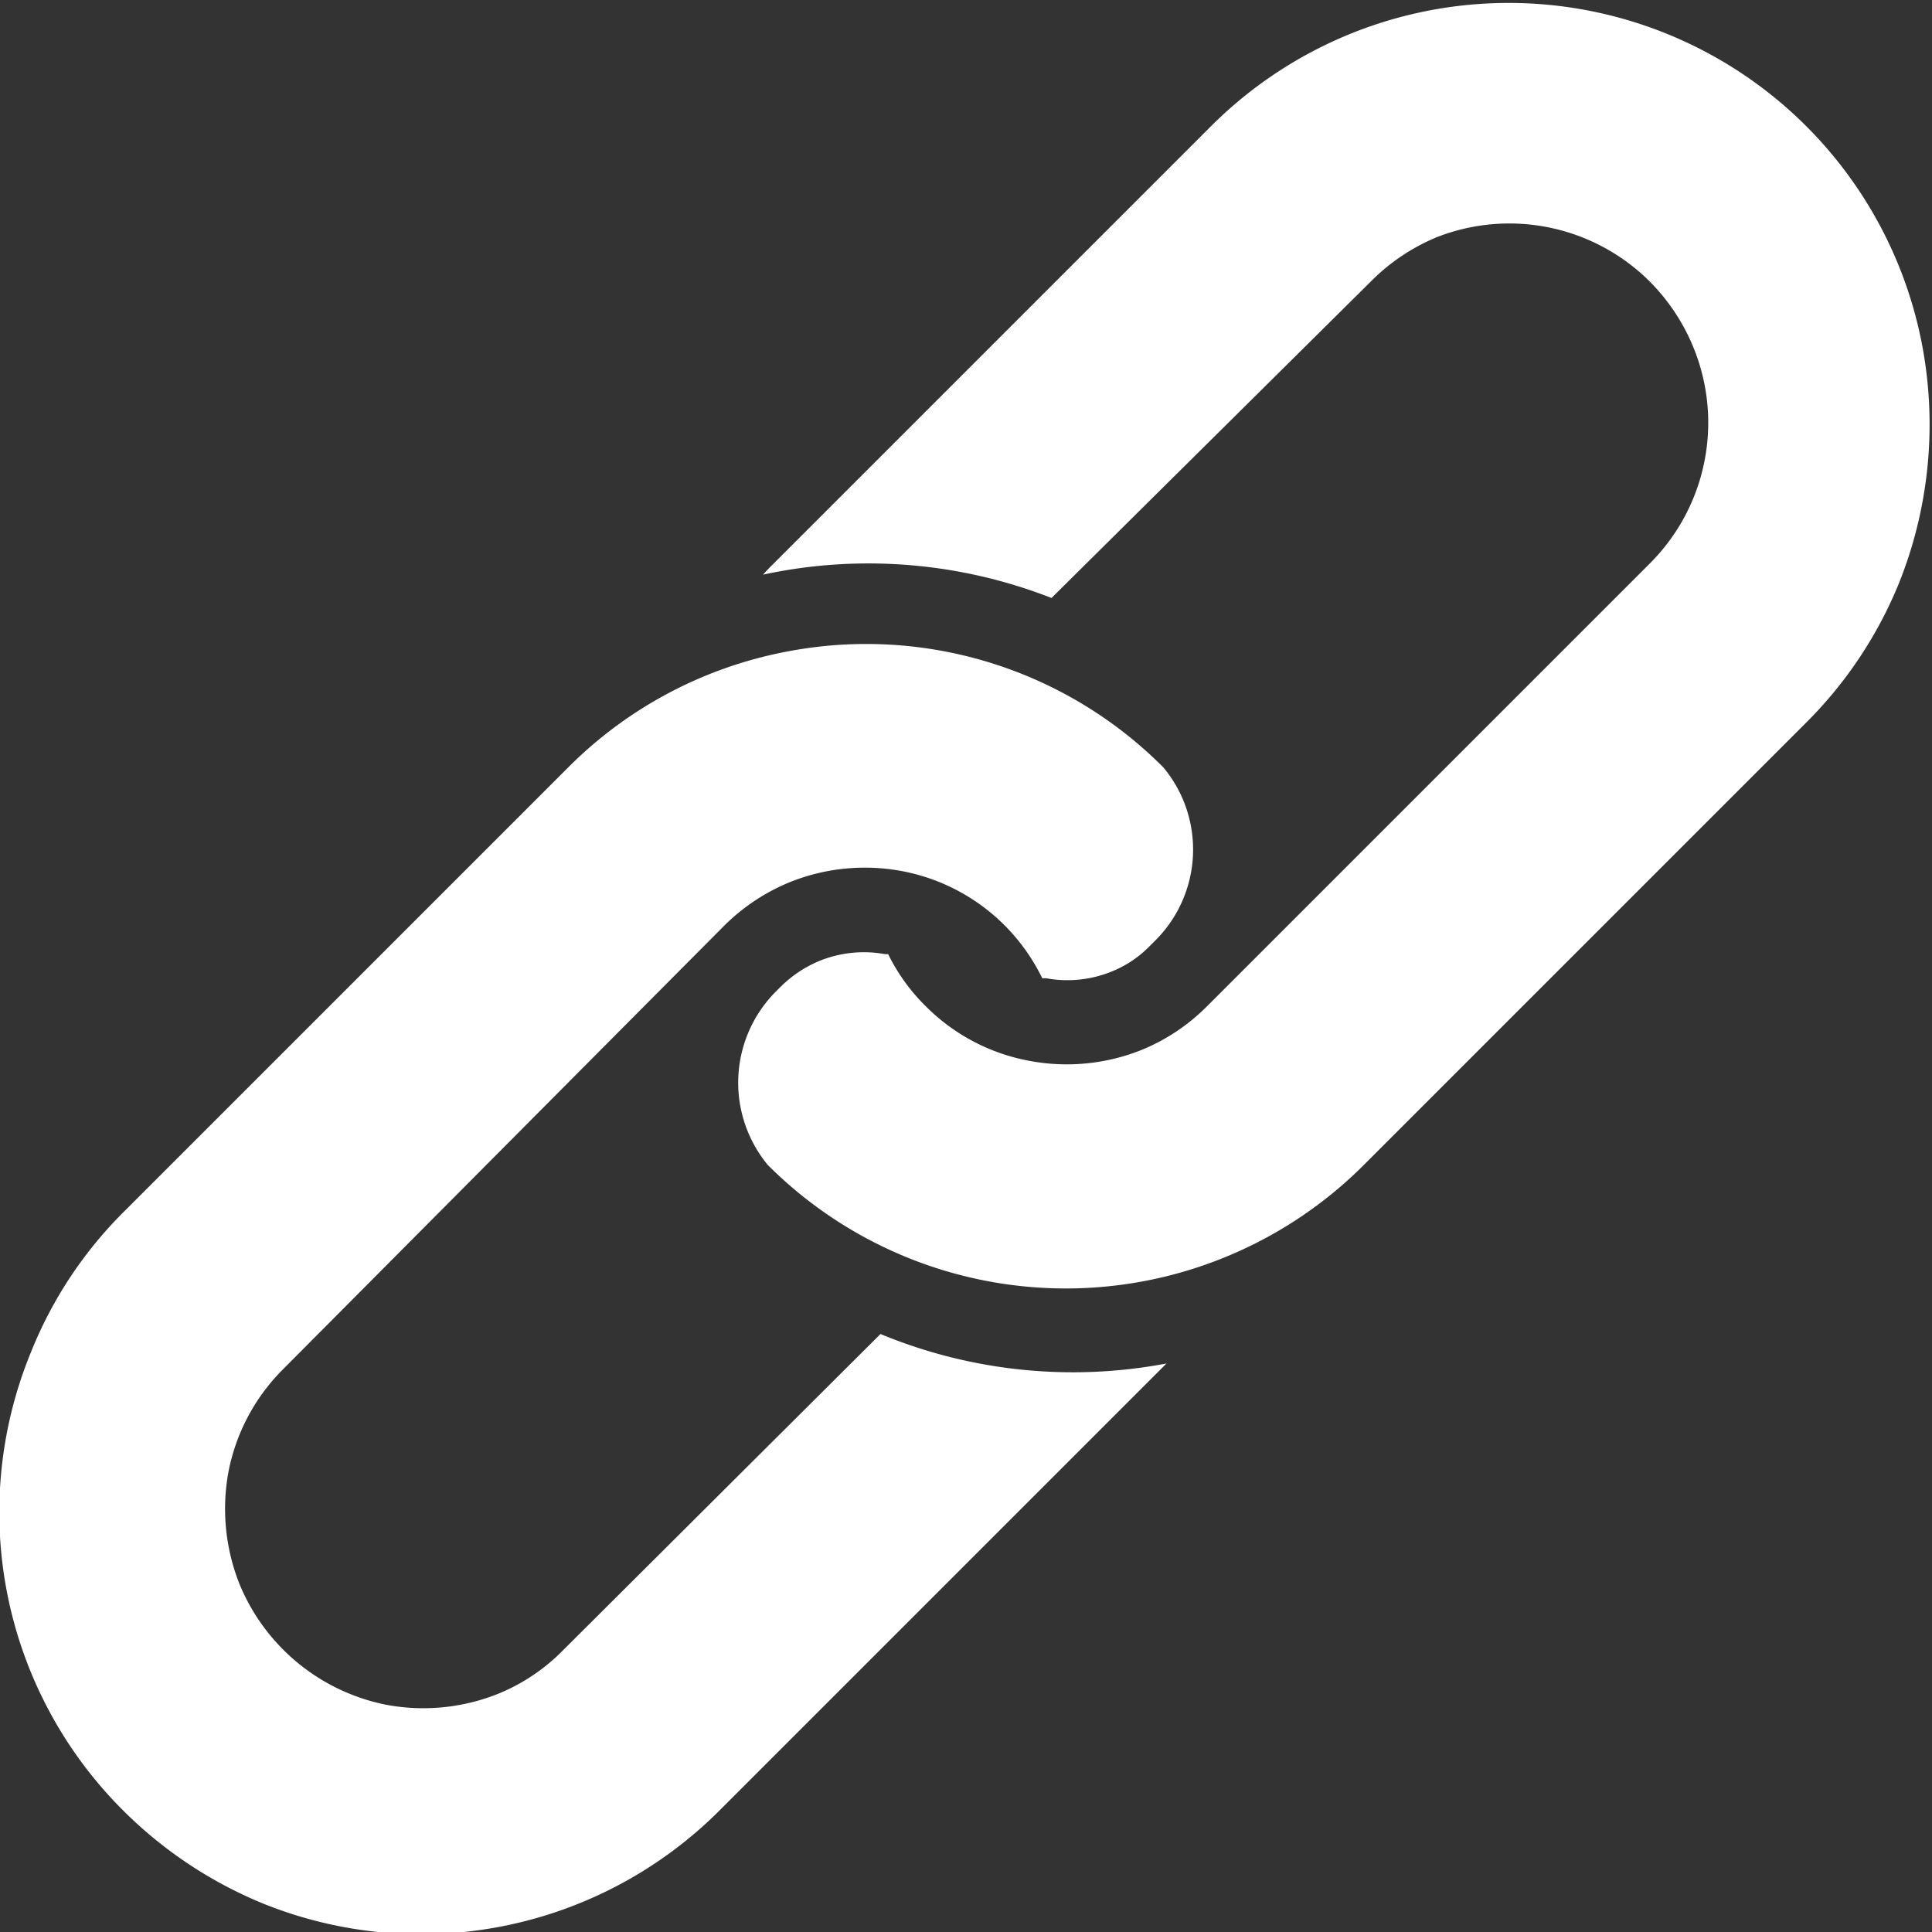 <svg xmlns="http://www.w3.org/2000/svg" viewBox="0 0 48.01 48.01"><rect x="0" y="0" width="48.01" height="48.01" fill="#333333" stroke="none"/><defs><style>.cls-1{fill:#fff;}</style></defs><title>icon_service07</title><g id="レイヤー_2" data-name="レイヤー 2"><g id="レイヤー_1-2" data-name="レイヤー 1"><path class="cls-1" d="M26.13,14.86l0,0L34.06,7A5,5,0,0,1,35.69,5.9,4.94,4.94,0,0,1,41,7a5,5,0,0,1,1.08,1.63A4.94,4.94,0,0,1,41,14L30,25a4.91,4.91,0,0,1-1.63,1.09,5,5,0,0,1-2.8.27A4.88,4.88,0,0,1,23,25a4.75,4.75,0,0,1-.93-1.29l-.08,0a2.93,2.93,0,0,0-1.63.17,3,3,0,0,0-.95.63l-.16.16a3.21,3.21,0,0,0-.17,4.28,10.47,10.47,0,0,0,14.81,0l11-11a10.47,10.47,0,0,0,2.3-3.46,10.6,10.6,0,0,0,.57-5.94,10.46,10.46,0,0,0-17.68-5.4l-11,11-.12.13h0A12.48,12.48,0,0,1,26.13,14.86Z"/><path class="cls-1" d="M21.88,33.15l0,0L14,41a4.78,4.78,0,0,1-1.62,1.09,5,5,0,0,1-2.8.27,5,5,0,0,1-3.63-3,5.06,5.06,0,0,1-.27-2.8A4.92,4.92,0,0,1,7,34.06L18,23a5,5,0,0,1,1.63-1.08,5,5,0,0,1,2.8-.27,4.88,4.88,0,0,1,3.47,2.66H26a2.91,2.91,0,0,0,1.63-.17,2.75,2.75,0,0,0,.95-.64l.16-.16a3.19,3.19,0,0,0,.17-4.27,10.42,10.42,0,0,0-9.4-2.87,10.41,10.41,0,0,0-5.4,2.88l-11,11A10.32,10.32,0,0,0,.77,33.6,10.46,10.46,0,0,0,3.07,45a10.63,10.63,0,0,0,3.46,2.3A10.49,10.49,0,0,0,17.87,45l11-11,.12-.12H29A12.49,12.49,0,0,1,21.88,33.15Z"/></g></g></svg>
